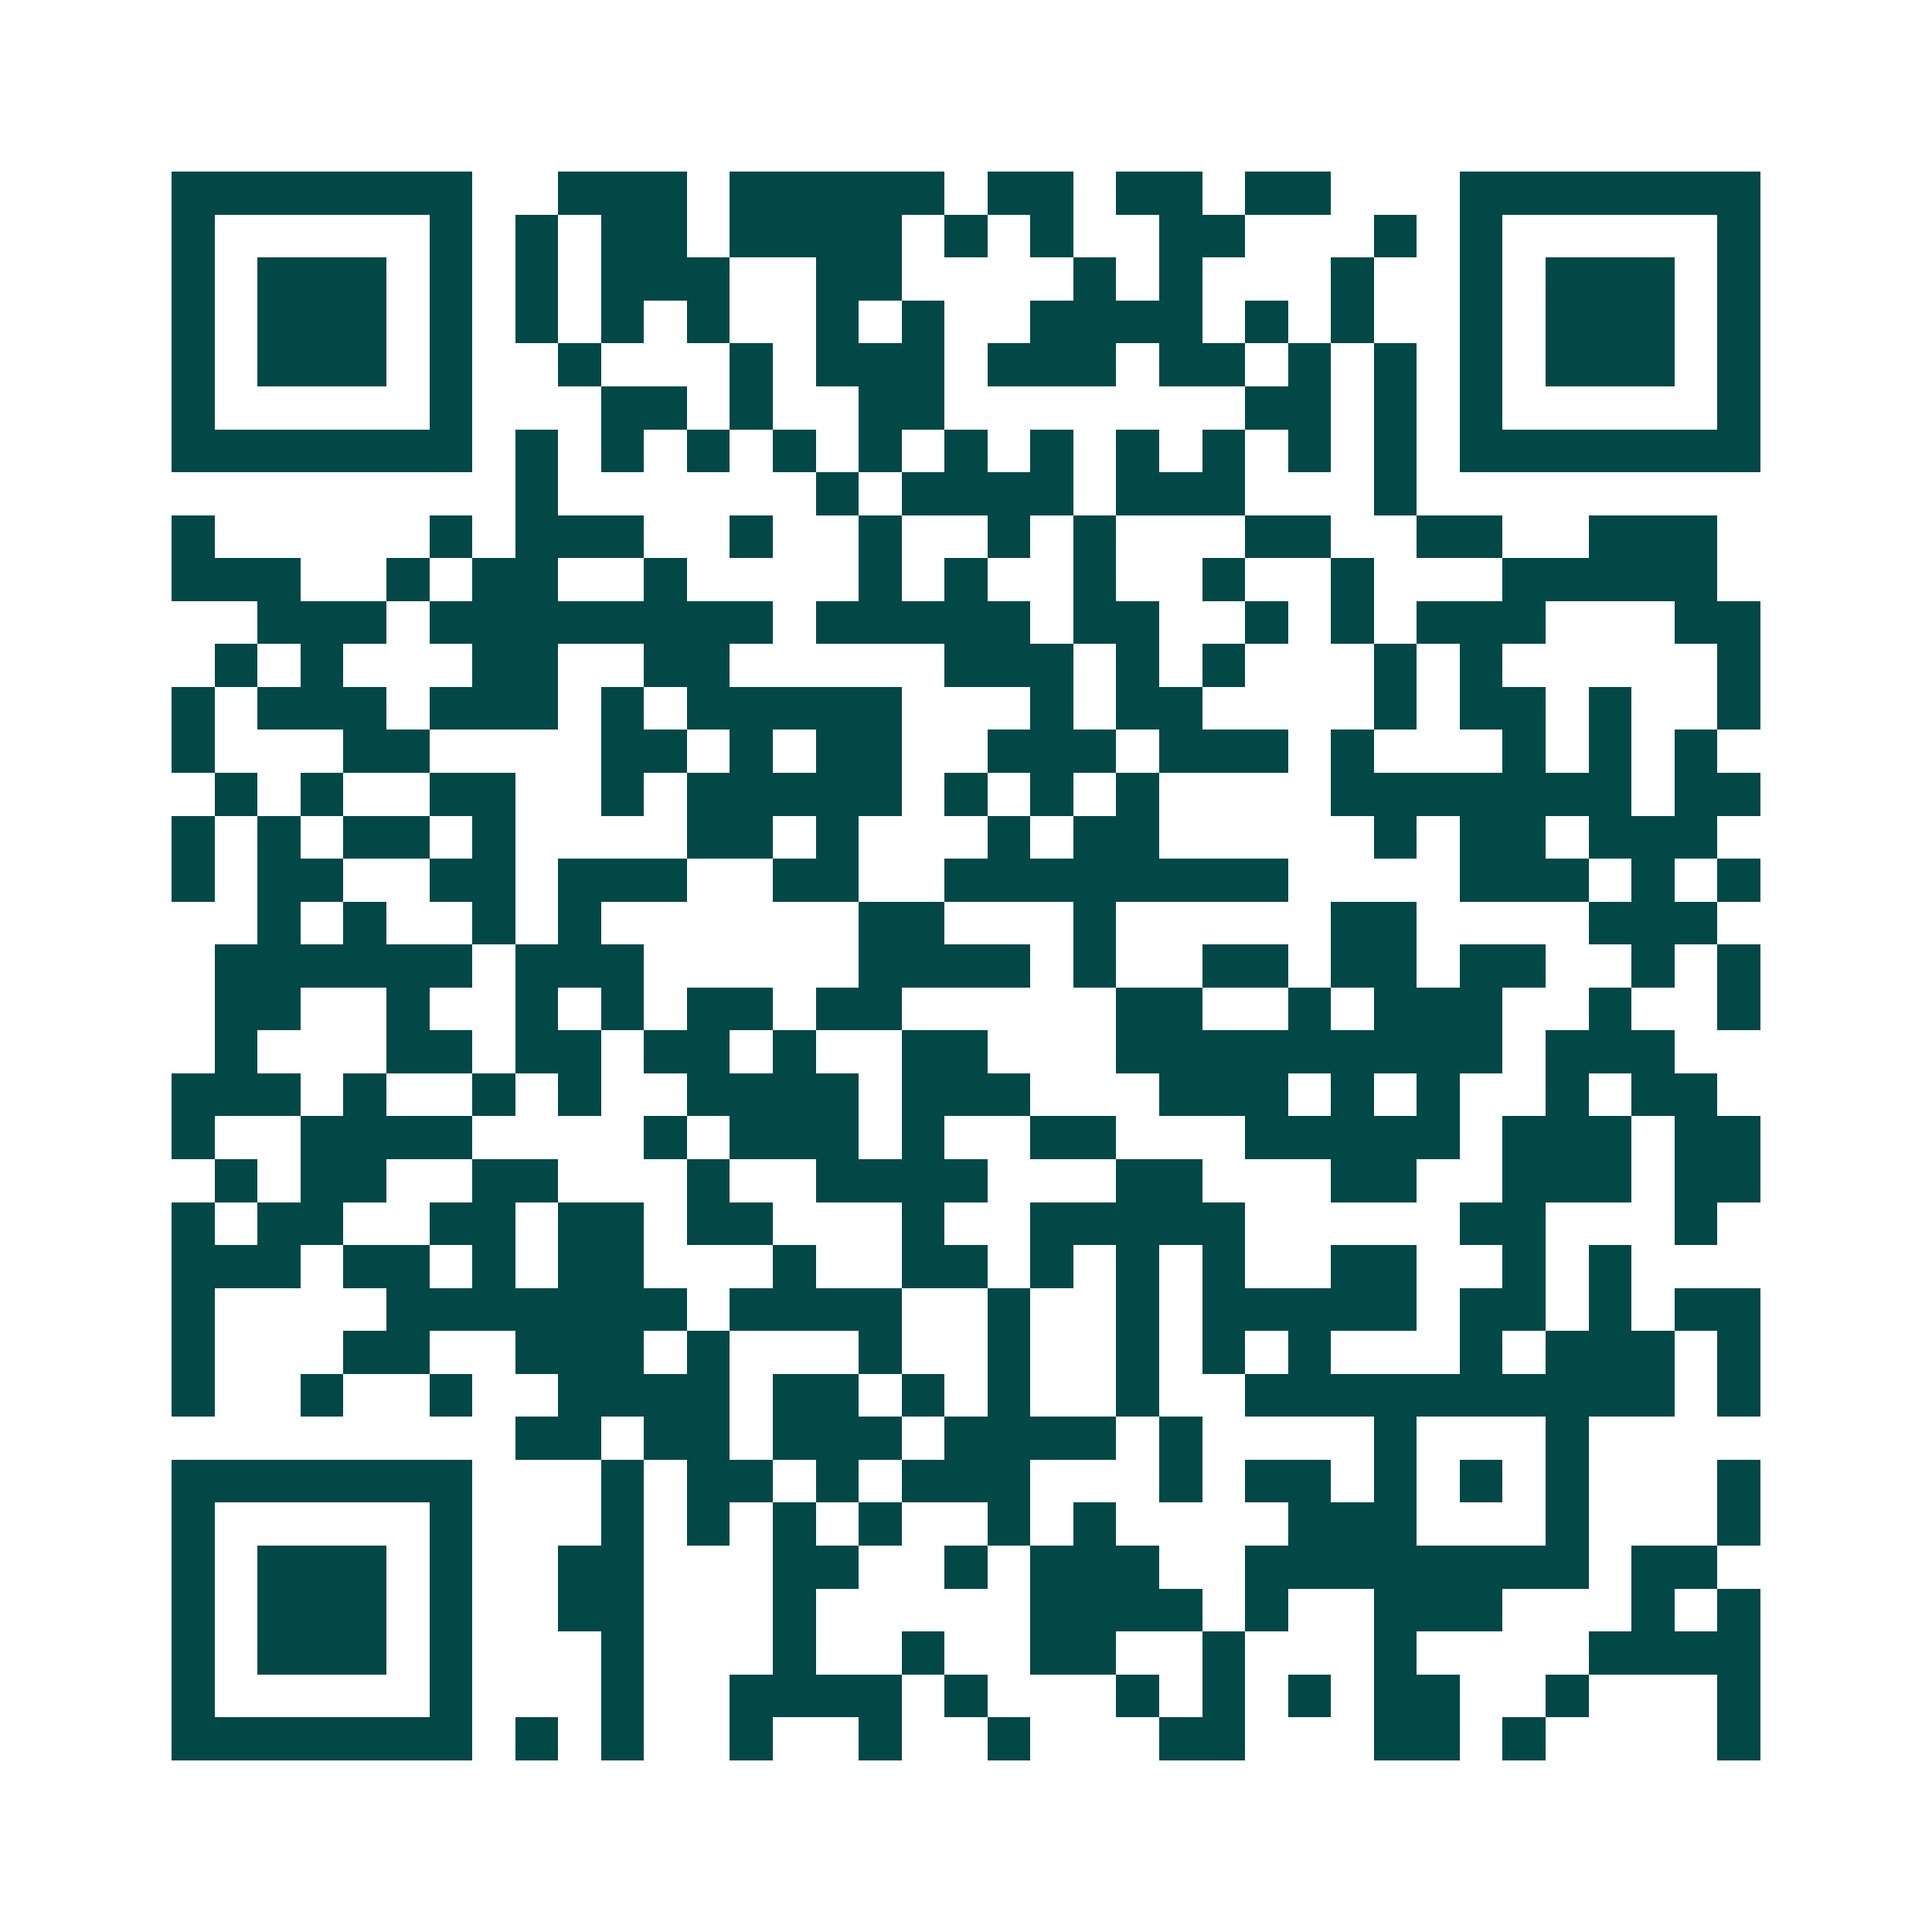 <svg xmlns="http://www.w3.org/2000/svg" width="200" height="200" viewBox="0 0 45 45" shape-rendering="crispEdges"><path fill="#ffffff" d="M0 0h45v45H0z"/><path stroke="#014847" d="M4 4.5h7m2 0h3m1 0h5m1 0h2m1 0h2m1 0h2m3 0h7M4 5.5h1m5 0h1m1 0h1m1 0h2m1 0h4m1 0h1m1 0h1m2 0h2m3 0h1m1 0h1m5 0h1M4 6.5h1m1 0h3m1 0h1m1 0h1m1 0h3m2 0h2m4 0h1m1 0h1m3 0h1m2 0h1m1 0h3m1 0h1M4 7.5h1m1 0h3m1 0h1m1 0h1m1 0h1m1 0h1m2 0h1m1 0h1m2 0h4m1 0h1m1 0h1m2 0h1m1 0h3m1 0h1M4 8.5h1m1 0h3m1 0h1m2 0h1m3 0h1m1 0h3m1 0h3m1 0h2m1 0h1m1 0h1m1 0h1m1 0h3m1 0h1M4 9.5h1m5 0h1m3 0h2m1 0h1m2 0h2m7 0h2m1 0h1m1 0h1m5 0h1M4 10.5h7m1 0h1m1 0h1m1 0h1m1 0h1m1 0h1m1 0h1m1 0h1m1 0h1m1 0h1m1 0h1m1 0h1m1 0h7M12 11.5h1m6 0h1m1 0h4m1 0h3m3 0h1M4 12.5h1m5 0h1m1 0h3m2 0h1m2 0h1m2 0h1m1 0h1m3 0h2m2 0h2m2 0h3M4 13.5h3m2 0h1m1 0h2m2 0h1m4 0h1m1 0h1m2 0h1m2 0h1m2 0h1m3 0h5M6 14.5h3m1 0h8m1 0h5m1 0h2m2 0h1m1 0h1m1 0h3m3 0h2M5 15.5h1m1 0h1m3 0h2m2 0h2m5 0h3m1 0h1m1 0h1m3 0h1m1 0h1m5 0h1M4 16.5h1m1 0h3m1 0h3m1 0h1m1 0h5m3 0h1m1 0h2m4 0h1m1 0h2m1 0h1m2 0h1M4 17.5h1m3 0h2m4 0h2m1 0h1m1 0h2m2 0h3m1 0h3m1 0h1m3 0h1m1 0h1m1 0h1M5 18.5h1m1 0h1m2 0h2m2 0h1m1 0h5m1 0h1m1 0h1m1 0h1m4 0h7m1 0h2M4 19.5h1m1 0h1m1 0h2m1 0h1m4 0h2m1 0h1m3 0h1m1 0h2m5 0h1m1 0h2m1 0h3M4 20.5h1m1 0h2m2 0h2m1 0h3m2 0h2m2 0h8m4 0h3m1 0h1m1 0h1M6 21.5h1m1 0h1m2 0h1m1 0h1m6 0h2m3 0h1m5 0h2m4 0h3M5 22.5h6m1 0h3m5 0h4m1 0h1m2 0h2m1 0h2m1 0h2m2 0h1m1 0h1M5 23.5h2m2 0h1m2 0h1m1 0h1m1 0h2m1 0h2m5 0h2m2 0h1m1 0h3m2 0h1m2 0h1M5 24.5h1m3 0h2m1 0h2m1 0h2m1 0h1m2 0h2m3 0h9m1 0h3M4 25.5h3m1 0h1m2 0h1m1 0h1m2 0h4m1 0h3m3 0h3m1 0h1m1 0h1m2 0h1m1 0h2M4 26.5h1m2 0h4m4 0h1m1 0h3m1 0h1m2 0h2m3 0h5m1 0h3m1 0h2M5 27.5h1m1 0h2m2 0h2m3 0h1m2 0h4m3 0h2m3 0h2m2 0h3m1 0h2M4 28.5h1m1 0h2m2 0h2m1 0h2m1 0h2m3 0h1m2 0h5m5 0h2m3 0h1M4 29.5h3m1 0h2m1 0h1m1 0h2m3 0h1m2 0h2m1 0h1m1 0h1m1 0h1m2 0h2m2 0h1m1 0h1M4 30.5h1m4 0h7m1 0h4m2 0h1m2 0h1m1 0h5m1 0h2m1 0h1m1 0h2M4 31.5h1m3 0h2m2 0h3m1 0h1m3 0h1m2 0h1m2 0h1m1 0h1m1 0h1m3 0h1m1 0h3m1 0h1M4 32.5h1m2 0h1m2 0h1m2 0h4m1 0h2m1 0h1m1 0h1m2 0h1m2 0h10m1 0h1M12 33.5h2m1 0h2m1 0h3m1 0h4m1 0h1m4 0h1m3 0h1M4 34.5h7m3 0h1m1 0h2m1 0h1m1 0h3m3 0h1m1 0h2m1 0h1m1 0h1m1 0h1m3 0h1M4 35.5h1m5 0h1m3 0h1m1 0h1m1 0h1m1 0h1m2 0h1m1 0h1m4 0h3m3 0h1m3 0h1M4 36.5h1m1 0h3m1 0h1m2 0h2m3 0h2m2 0h1m1 0h3m2 0h8m1 0h2M4 37.5h1m1 0h3m1 0h1m2 0h2m3 0h1m5 0h4m1 0h1m2 0h3m3 0h1m1 0h1M4 38.5h1m1 0h3m1 0h1m3 0h1m3 0h1m2 0h1m2 0h2m2 0h1m3 0h1m4 0h4M4 39.5h1m5 0h1m3 0h1m2 0h4m1 0h1m3 0h1m1 0h1m1 0h1m1 0h2m2 0h1m3 0h1M4 40.5h7m1 0h1m1 0h1m2 0h1m2 0h1m2 0h1m3 0h2m3 0h2m1 0h1m4 0h1"/></svg>
